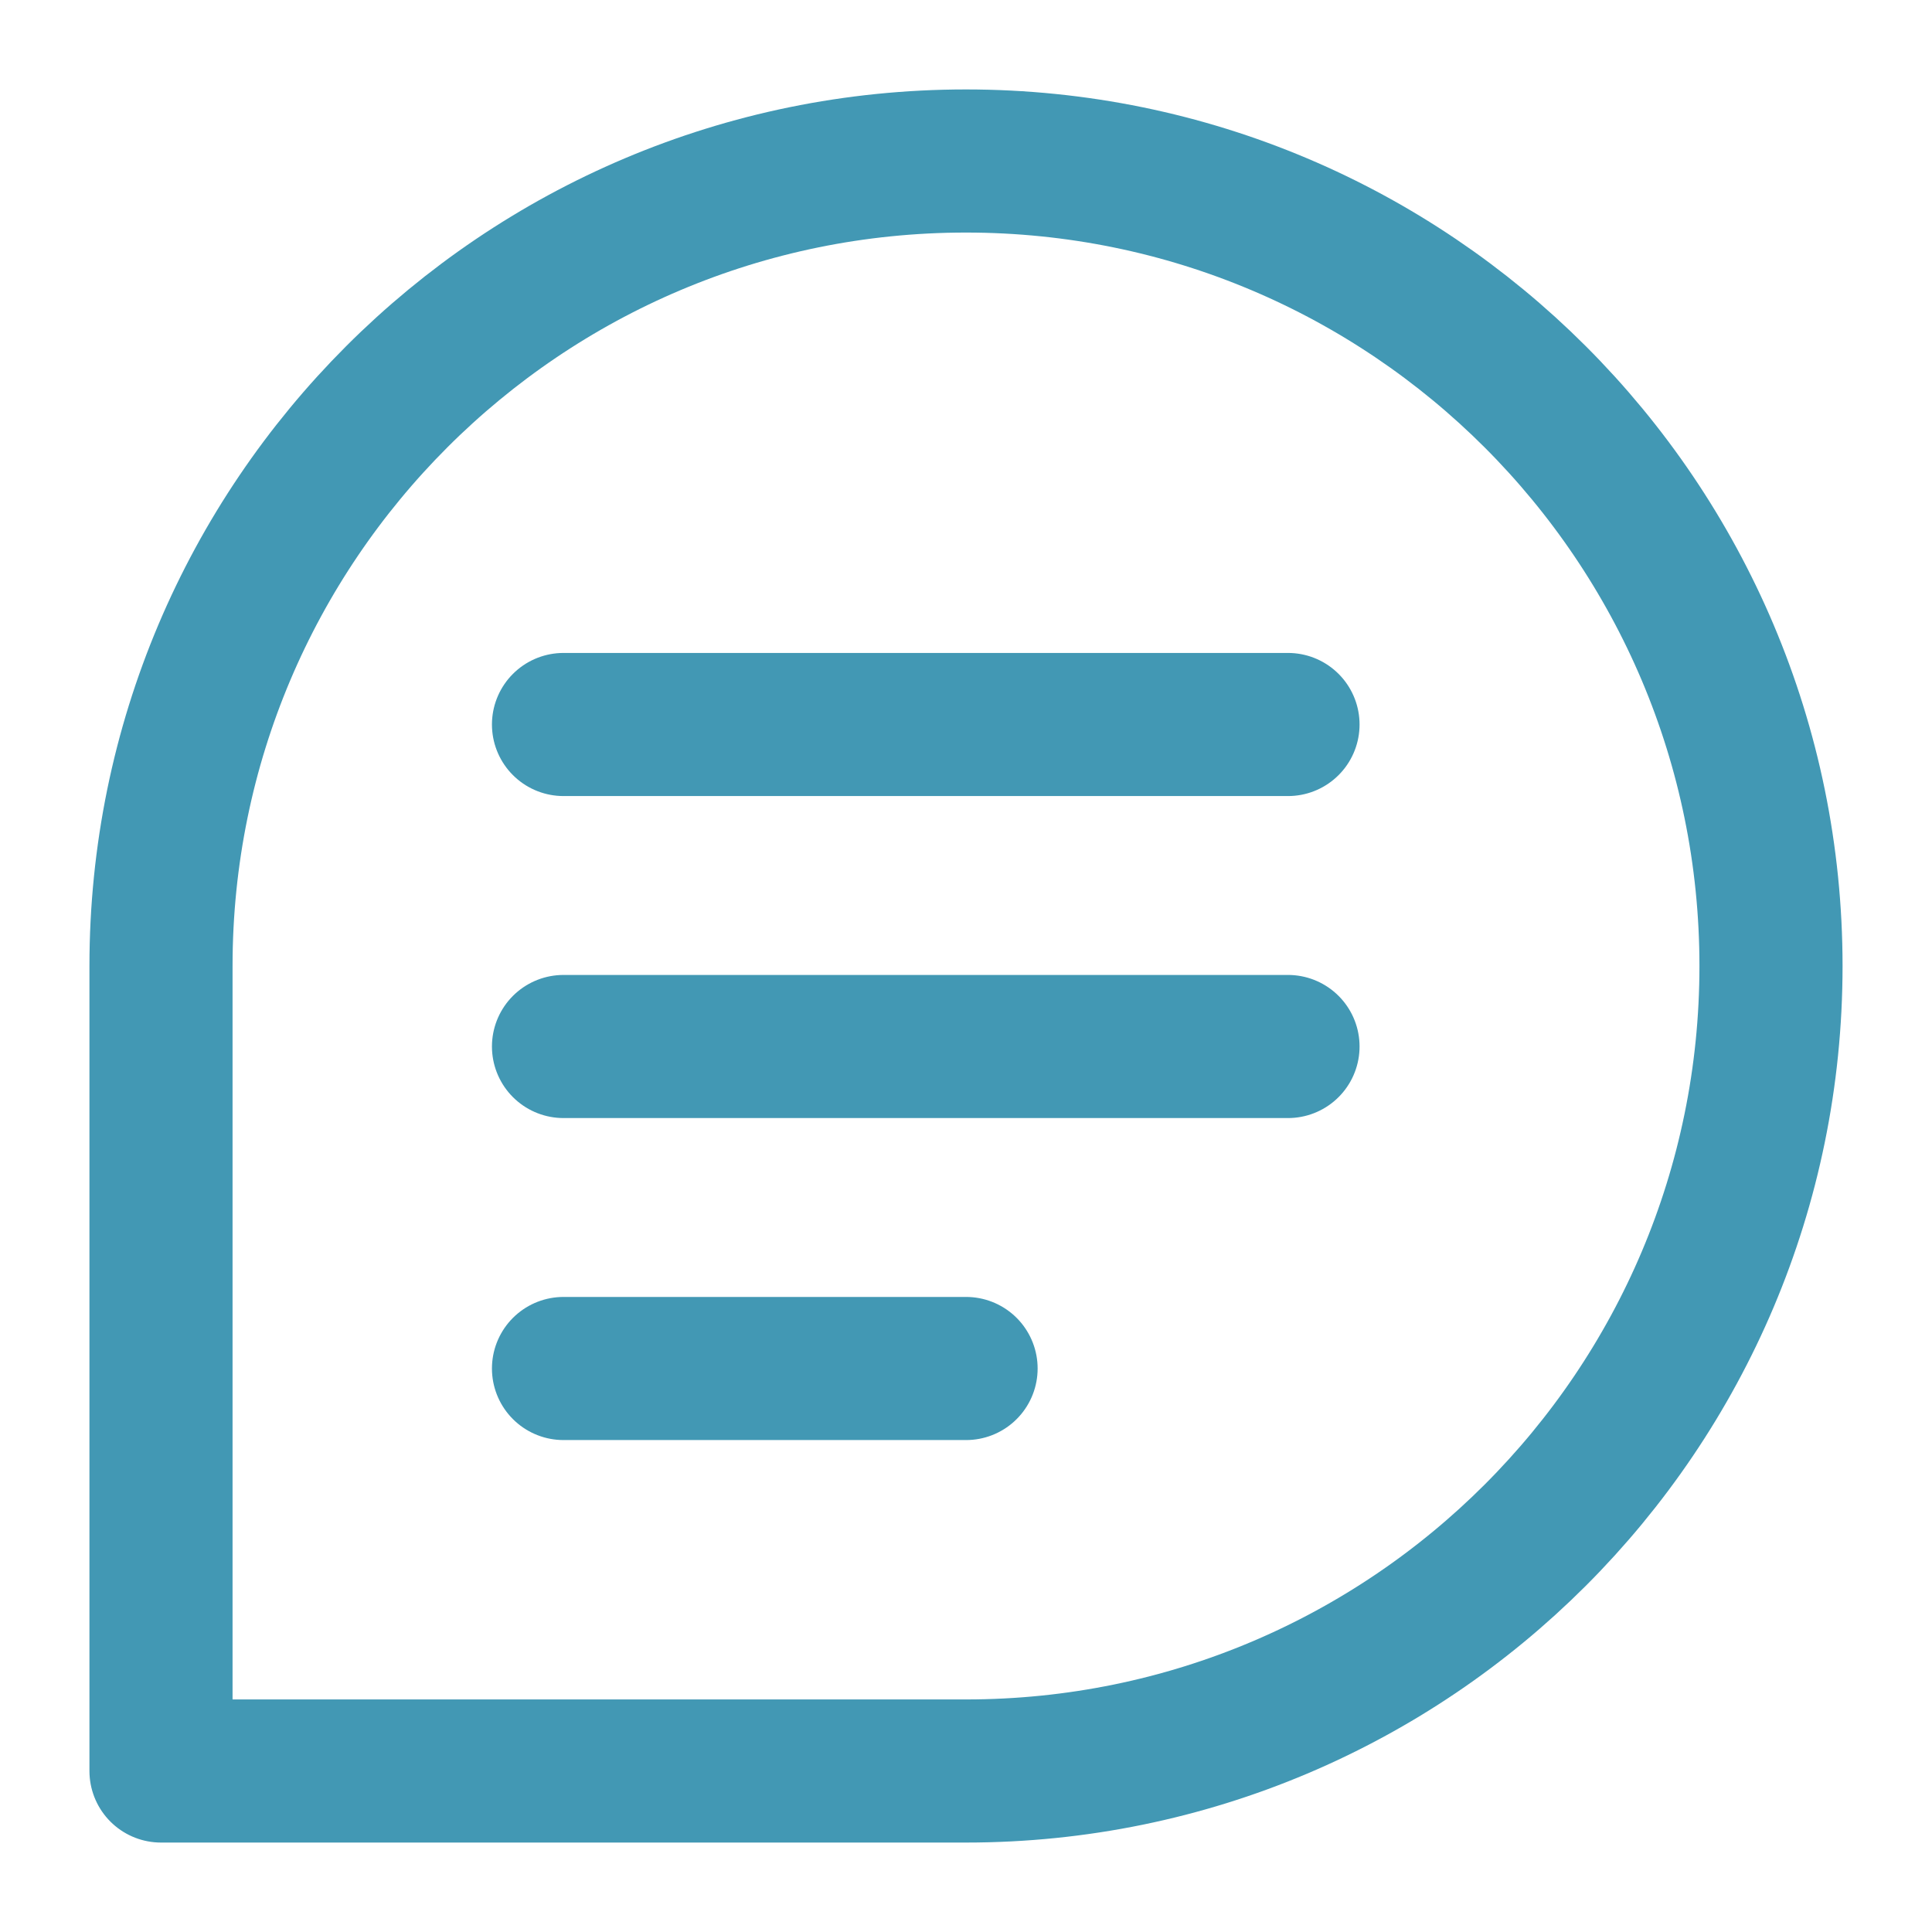 <svg xmlns="http://www.w3.org/2000/svg" xmlns:xlink="http://www.w3.org/1999/xlink" width="27" height="27" viewBox="0 0 27 27" fill="none">
<path d="M24.75 13.5C24.75 19.713 19.713 24.75 13.499 24.75C10.139 24.75 2.25 24.75 2.25 24.75C2.25 24.75 2.25 16.353 2.25 13.5C2.25 7.287 7.286 2.25 13.499 2.25C19.713 2.25 24.75 7.287 24.75 13.5Z" stroke="rgba(66, 152, 180, 1)" stroke-width="2" stroke-linejoin="round" stroke-linecap="round" >
</path>
<path    stroke="rgba(66, 152, 180, 1)" stroke-width="2" stroke-linejoin="round" stroke-linecap="round"  d="M7.875 10.125L18 10.125">
</path>
<path    stroke="rgba(66, 152, 180, 1)" stroke-width="2" stroke-linejoin="round" stroke-linecap="round"  d="M7.875 14.625L18 14.625">
</path>
<path    stroke="rgba(66, 152, 180, 1)" stroke-width="2" stroke-linejoin="round" stroke-linecap="round"  d="M7.875 19.125L13.501 19.125">
</path>
</svg>
